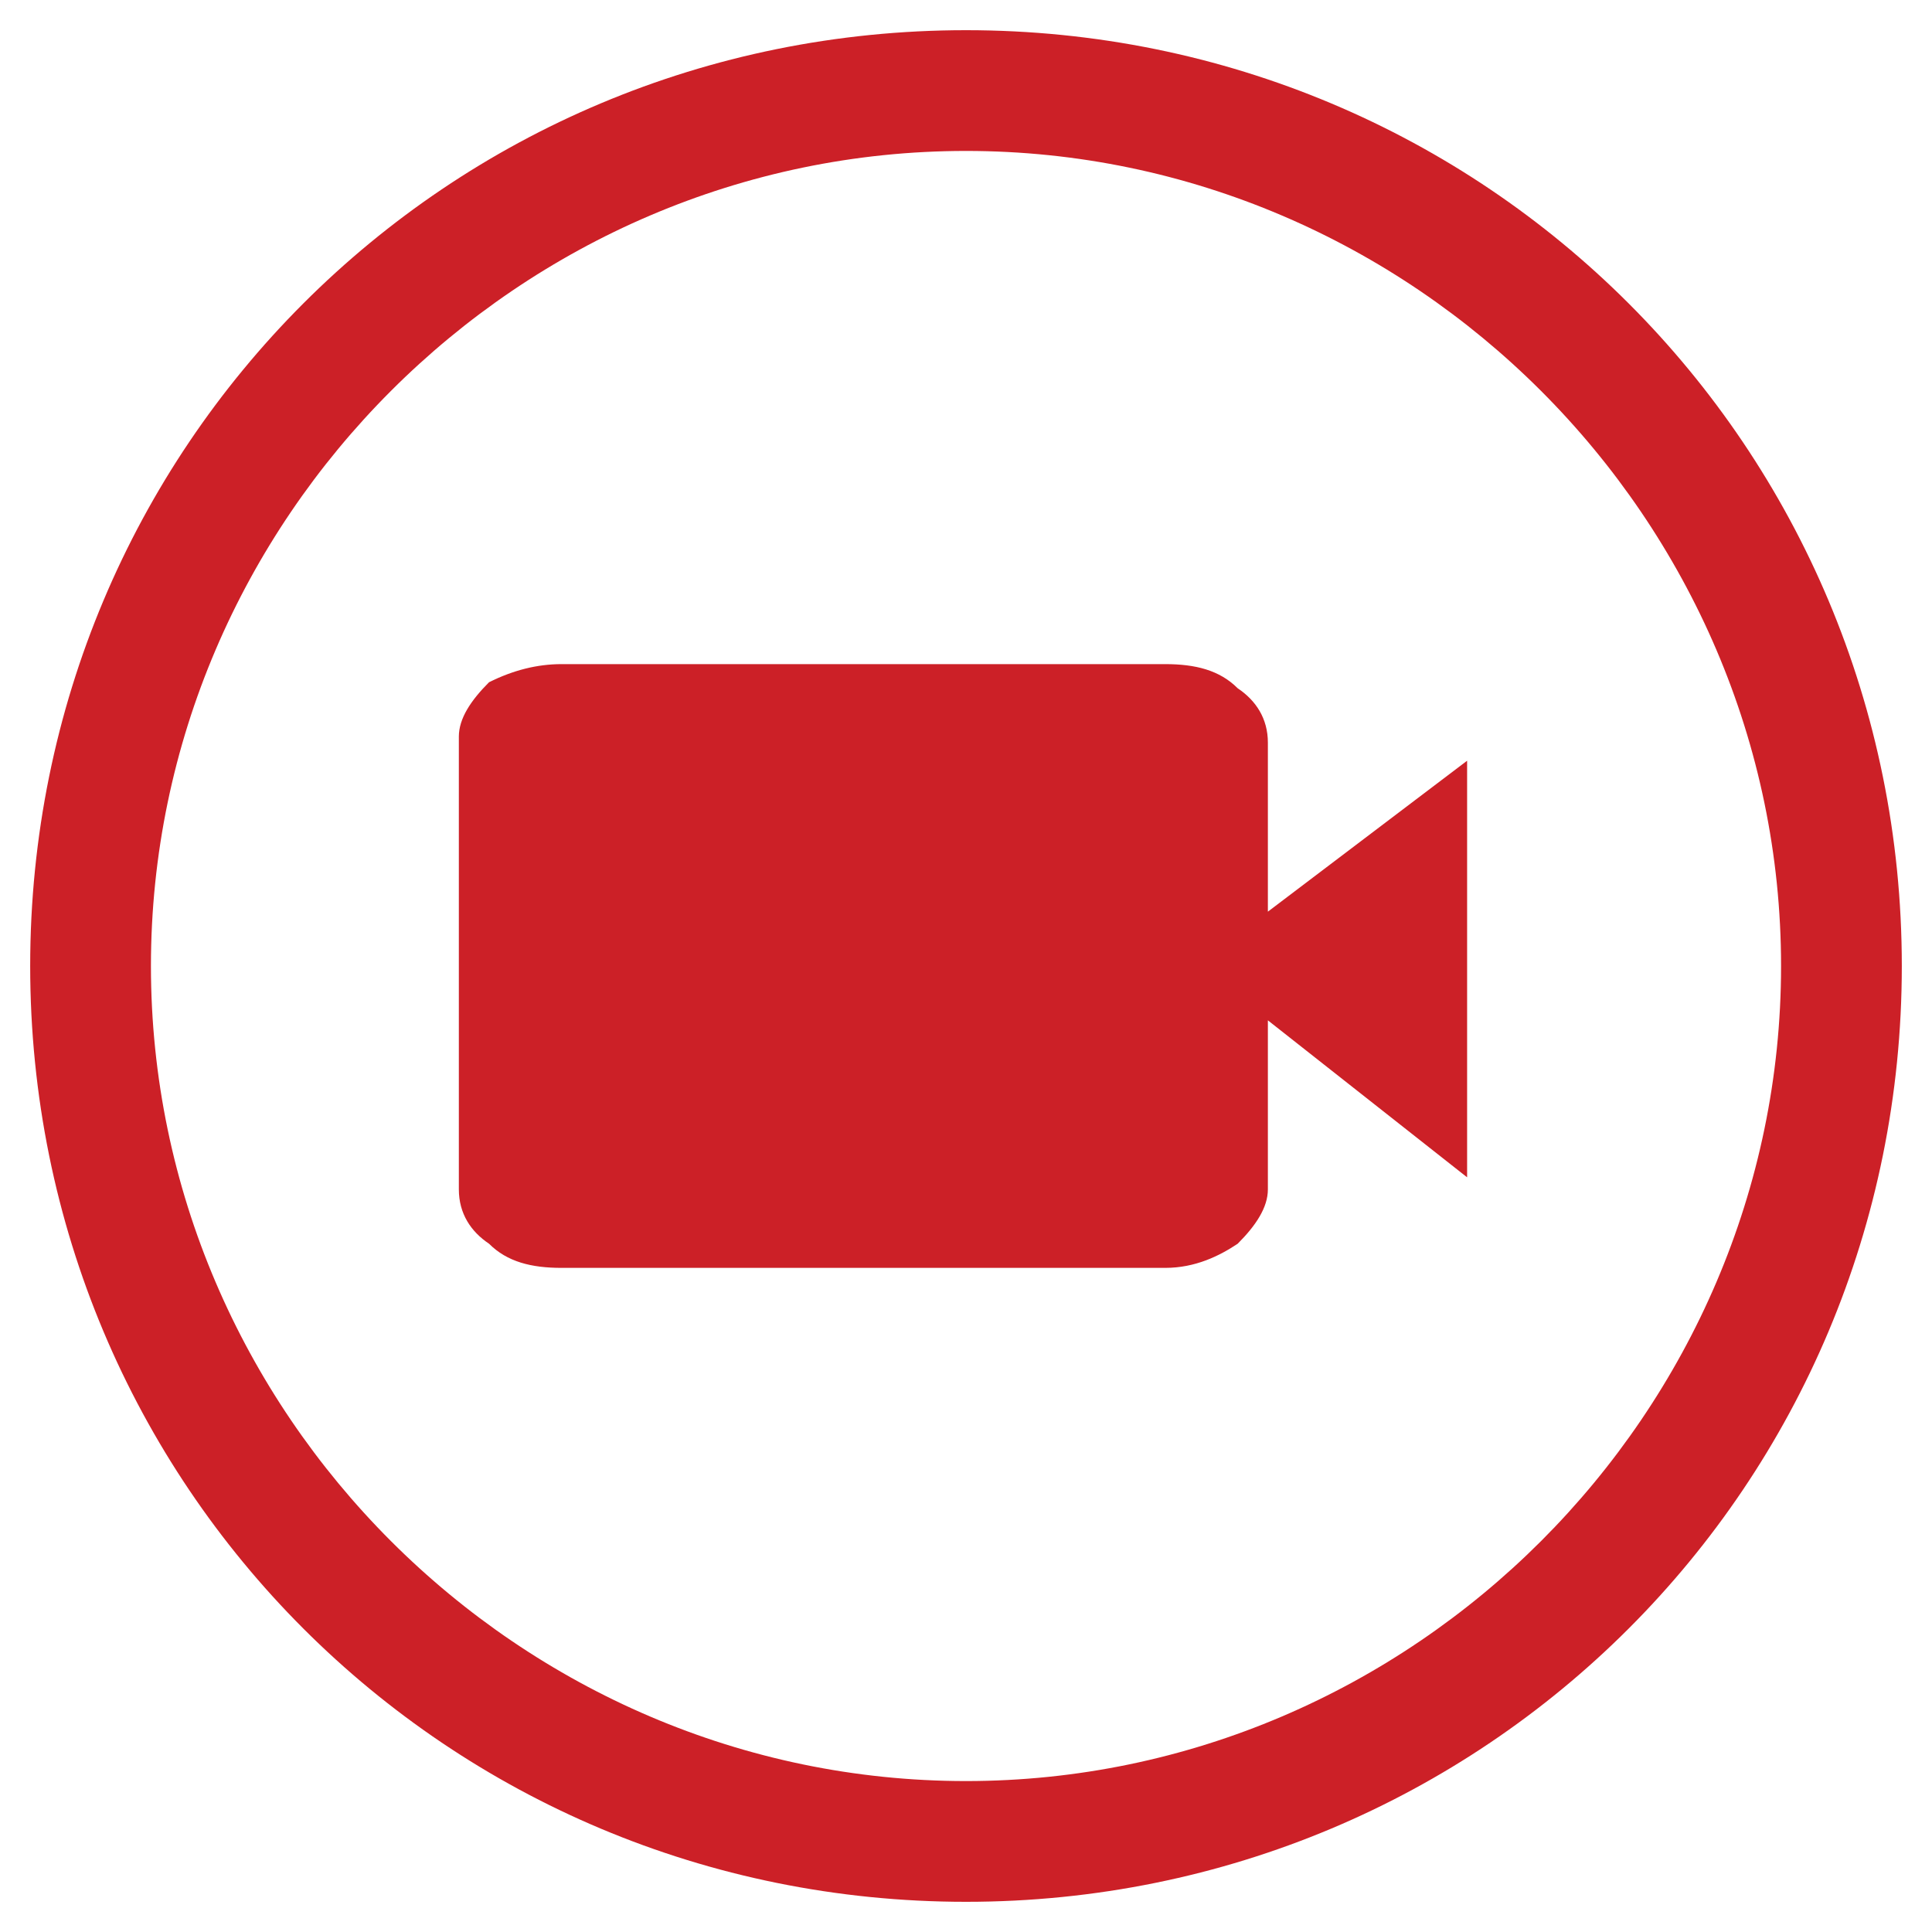 <?xml version="1.0" encoding="utf-8"?>
<!-- Generator: Adobe Illustrator 28.0.0, SVG Export Plug-In . SVG Version: 6.00 Build 0)  -->
<svg version="1.1" id="Layer_1" xmlns="http://www.w3.org/2000/svg" xmlns:xlink="http://www.w3.org/1999/xlink" x="0px" y="0px"
	 viewBox="0 0 32 32" style="enable-background:new 0 0 32 32;" xml:space="preserve">
<style type="text/css">
	.st0{fill:#CC2027;}
</style>
<path class="st0" d="M9.3,21c-0.5,0-0.9-0.1-1.2-0.4c-0.3-0.2-0.5-0.5-0.5-0.9v-7.5c0-0.3,0.2-0.6,0.5-0.9C8.5,11.1,8.9,11,9.3,11
	h10c0.5,0,0.9,0.1,1.2,0.4c0.3,0.2,0.5,0.5,0.5,0.9v2.8l3.3-2.5v6.9L21,16.9v2.8c0,0.3-0.2,0.6-0.5,0.9c-0.3,0.2-0.7,0.4-1.2,0.4
	C19.3,21,9.3,21,9.3,21z"/>
<g>
	<path class="st0" d="M16,2.5c7.4,0,13.5,6.1,13.5,13.5S23.4,29.5,16,29.5S2.5,23.4,2.5,16S8.6,2.5,16,2.5 M16,0.5
		C7.4,0.5,0.5,7.4,0.5,16S7.4,31.5,16,31.5S31.5,24.6,31.5,16S24.6,0.5,16,0.5L16,0.5z"/>
</g>
</svg>
